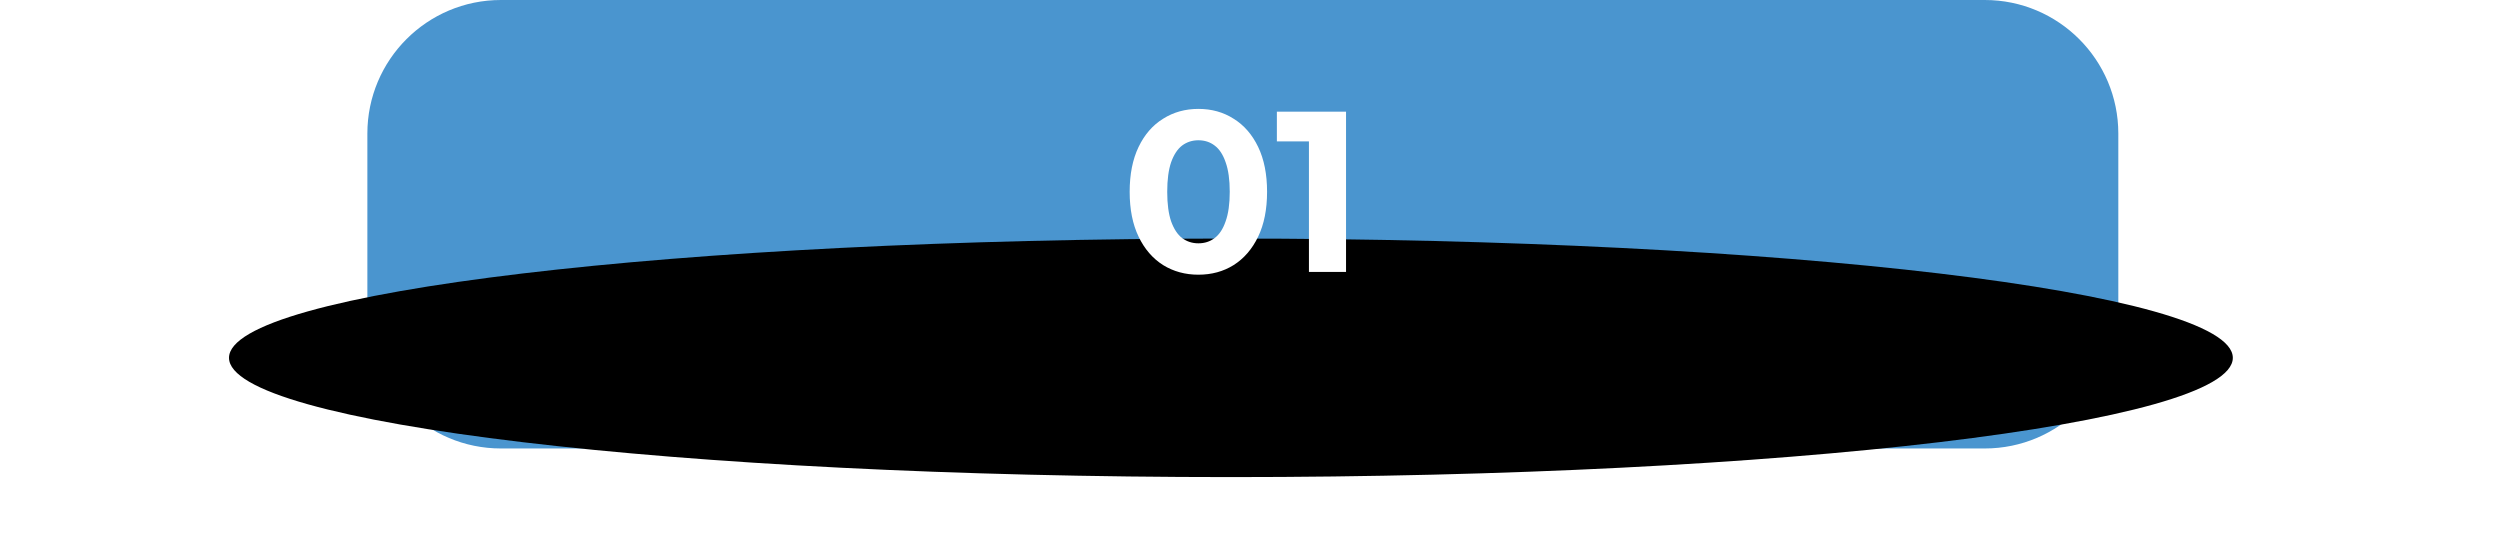 <svg width="524" height="115" viewBox="0 0 524 115" fill="none" xmlns="http://www.w3.org/2000/svg">
<g clip-path="url(#clip0_5214_8)">
<path d="M416 0H105C89.536 0 77 12.536 77 28V66C77 81.464 89.536 94 105 94H416C431.464 94 444 81.464 444 66V28C444 12.536 431.464 0 416 0Z" fill="url(#paint0_linear_5214_8)"/>
<g filter="url(#filter0_f_5214_8)">
<path d="M258 100C373.98 100 468 88.807 468 75C468 61.193 373.98 50 258 50C142.02 50 48 61.193 48 75C48 88.807 142.02 100 258 100Z" fill="black"/>
</g>
<path d="M251.178 57.576C248.426 57.576 245.962 56.904 243.786 55.56C241.61 54.184 239.898 52.2 238.65 49.608C237.402 47.016 236.778 43.88 236.778 40.2C236.778 36.52 237.402 33.384 238.65 30.792C239.898 28.2 241.61 26.232 243.786 24.888C245.962 23.512 248.426 22.824 251.178 22.824C253.962 22.824 256.426 23.512 258.57 24.888C260.746 26.232 262.458 28.2 263.706 30.792C264.954 33.384 265.578 36.52 265.578 40.2C265.578 43.88 264.954 47.016 263.706 49.608C262.458 52.2 260.746 54.184 258.57 55.56C256.426 56.904 253.962 57.576 251.178 57.576ZM251.178 51C252.49 51 253.626 50.632 254.586 49.896C255.578 49.16 256.346 47.992 256.89 46.392C257.466 44.792 257.754 42.728 257.754 40.2C257.754 37.672 257.466 35.608 256.89 34.008C256.346 32.408 255.578 31.24 254.586 30.504C253.626 29.768 252.49 29.4 251.178 29.4C249.898 29.4 248.762 29.768 247.77 30.504C246.81 31.24 246.042 32.408 245.466 34.008C244.922 35.608 244.65 37.672 244.65 40.2C244.65 42.728 244.922 44.792 245.466 46.392C246.042 47.992 246.81 49.16 247.77 49.896C248.762 50.632 249.898 51 251.178 51ZM274.353 57V26.28L277.713 29.64H267.633V23.4H282.129V57H274.353Z" fill="white"/>
</g>
<defs>
<filter id="filter0_f_5214_8" x="-22" y="-20" width="560" height="190" filterUnits="userSpaceOnUse" color-interpolation-filters="sRGB">
<feFlood flood-opacity="0" result="BackgroundImageFix"/>
<feBlend mode="normal" in="SourceGraphic" in2="BackgroundImageFix" result="shape"/>
<feGaussianBlur stdDeviation="35" result="effect1_foregroundBlur_5214_8"/>
</filter>
<linearGradient id="paint0_linear_5214_8" x1="261" y1="-22.061" x2="260.796" y2="94.001" gradientUnits="userSpaceOnUse">
<stop offset="0.07" stop-color="#4A95CF"/>
<stop offset="0.612" stop-color="#4A95CF"/>
</linearGradient>
<clipPath id="clip0_5214_8">
<rect width="524" height="115" fill="white"/>
</clipPath>
</defs>
</svg>
